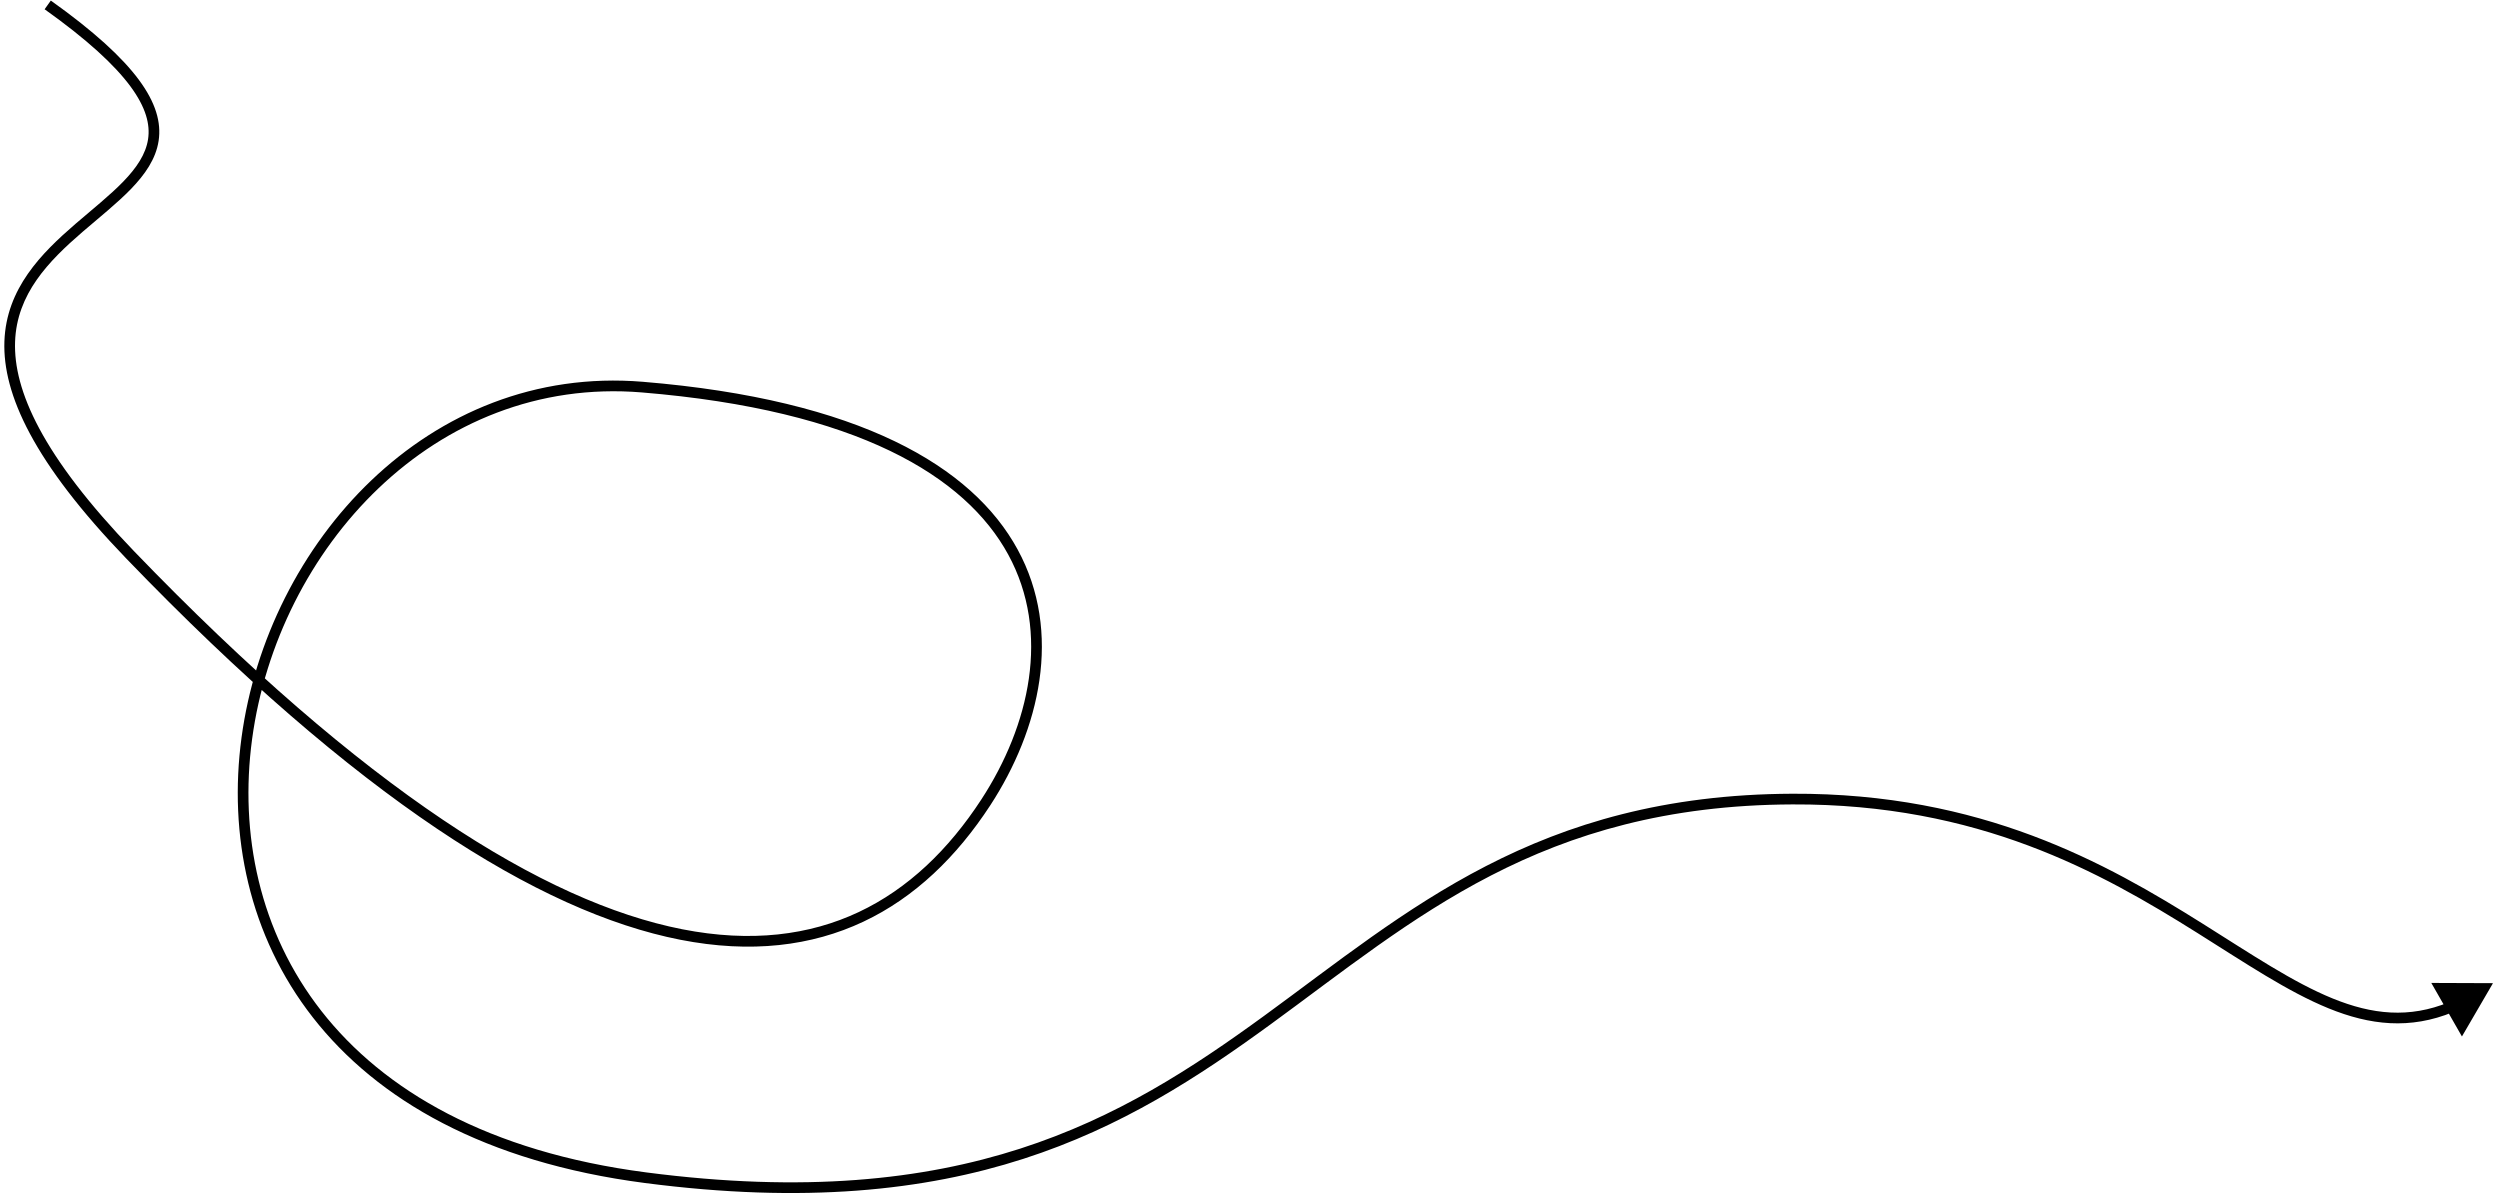 <?xml version="1.0" encoding="UTF-8"?> <svg xmlns="http://www.w3.org/2000/svg" width="234" height="112" viewBox="0 0 234 112" fill="none"> <path d="M12.177 51.929L12.537 51.582L12.177 51.929ZM92.273 75.102L92.692 75.375L92.273 75.102ZM60.114 36.233L60.073 36.731L60.114 36.233ZM233.343 92.025L227.57 92.003L230.437 97.014L233.343 92.025ZM4.177 0.867C8.171 3.713 10.712 6.066 12.194 8.064C13.67 10.056 14.068 11.656 13.859 13.032C13.646 14.426 12.795 15.697 11.542 16.992C10.284 18.292 8.7 19.542 7.075 20.945C3.873 23.709 0.585 27.004 0.412 31.957C0.239 36.89 3.159 43.289 11.817 52.276L12.537 51.582C3.922 42.639 1.253 36.499 1.411 31.992C1.568 27.507 4.528 24.464 7.729 21.702C9.305 20.341 10.961 19.031 12.26 17.688C13.565 16.339 14.588 14.884 14.847 13.182C15.109 11.463 14.576 9.598 12.997 7.469C11.424 5.347 8.786 2.924 4.757 0.053L4.177 0.867ZM11.817 52.276C33.428 74.708 50.436 85.357 63.664 87.959C70.293 89.263 75.978 88.547 80.803 86.274C85.624 84.003 89.549 80.195 92.692 75.375L91.854 74.829C88.786 79.534 84.991 83.195 80.377 85.369C75.767 87.541 70.302 88.245 63.857 86.978C50.939 84.436 34.11 73.974 12.537 51.582L11.817 52.276ZM92.692 75.375C97.308 68.294 99.487 59.205 95.248 51.429C91.01 43.655 80.471 37.407 60.155 35.734L60.073 36.731C80.27 38.393 90.375 44.58 94.37 51.908C98.363 59.233 96.364 67.911 91.854 74.829L92.692 75.375ZM60.155 35.734C40.031 34.078 25.051 50.915 22.607 69.036C21.382 78.117 23.29 87.57 29.296 95.248C35.304 102.928 45.368 108.776 60.352 110.728L60.481 109.736C45.698 107.81 35.896 102.062 30.083 94.631C24.268 87.198 22.403 78.025 23.598 69.169C25.993 51.415 40.627 35.131 60.073 36.731L60.155 35.734ZM60.352 110.728C75.296 112.675 86.555 111.44 95.779 108.47C105 105.502 112.158 100.81 118.901 95.898C132.388 86.073 144.213 75.389 167.774 75.293L167.77 74.293C143.832 74.391 131.745 85.304 118.312 95.09C111.595 99.983 104.541 104.599 95.473 107.518C86.409 110.436 75.302 111.667 60.481 109.736L60.352 110.728ZM167.774 75.293C185.21 75.221 196.617 81.641 205.657 87.314C210.163 90.143 214.139 92.827 217.959 94.382C221.811 95.95 225.563 96.398 229.628 94.722L229.247 93.797C225.491 95.346 222.02 94.956 218.336 93.456C214.621 91.943 210.749 89.33 206.189 86.468C197.095 80.76 185.49 74.22 167.77 74.293L167.774 75.293Z" fill="black"></path> </svg> 